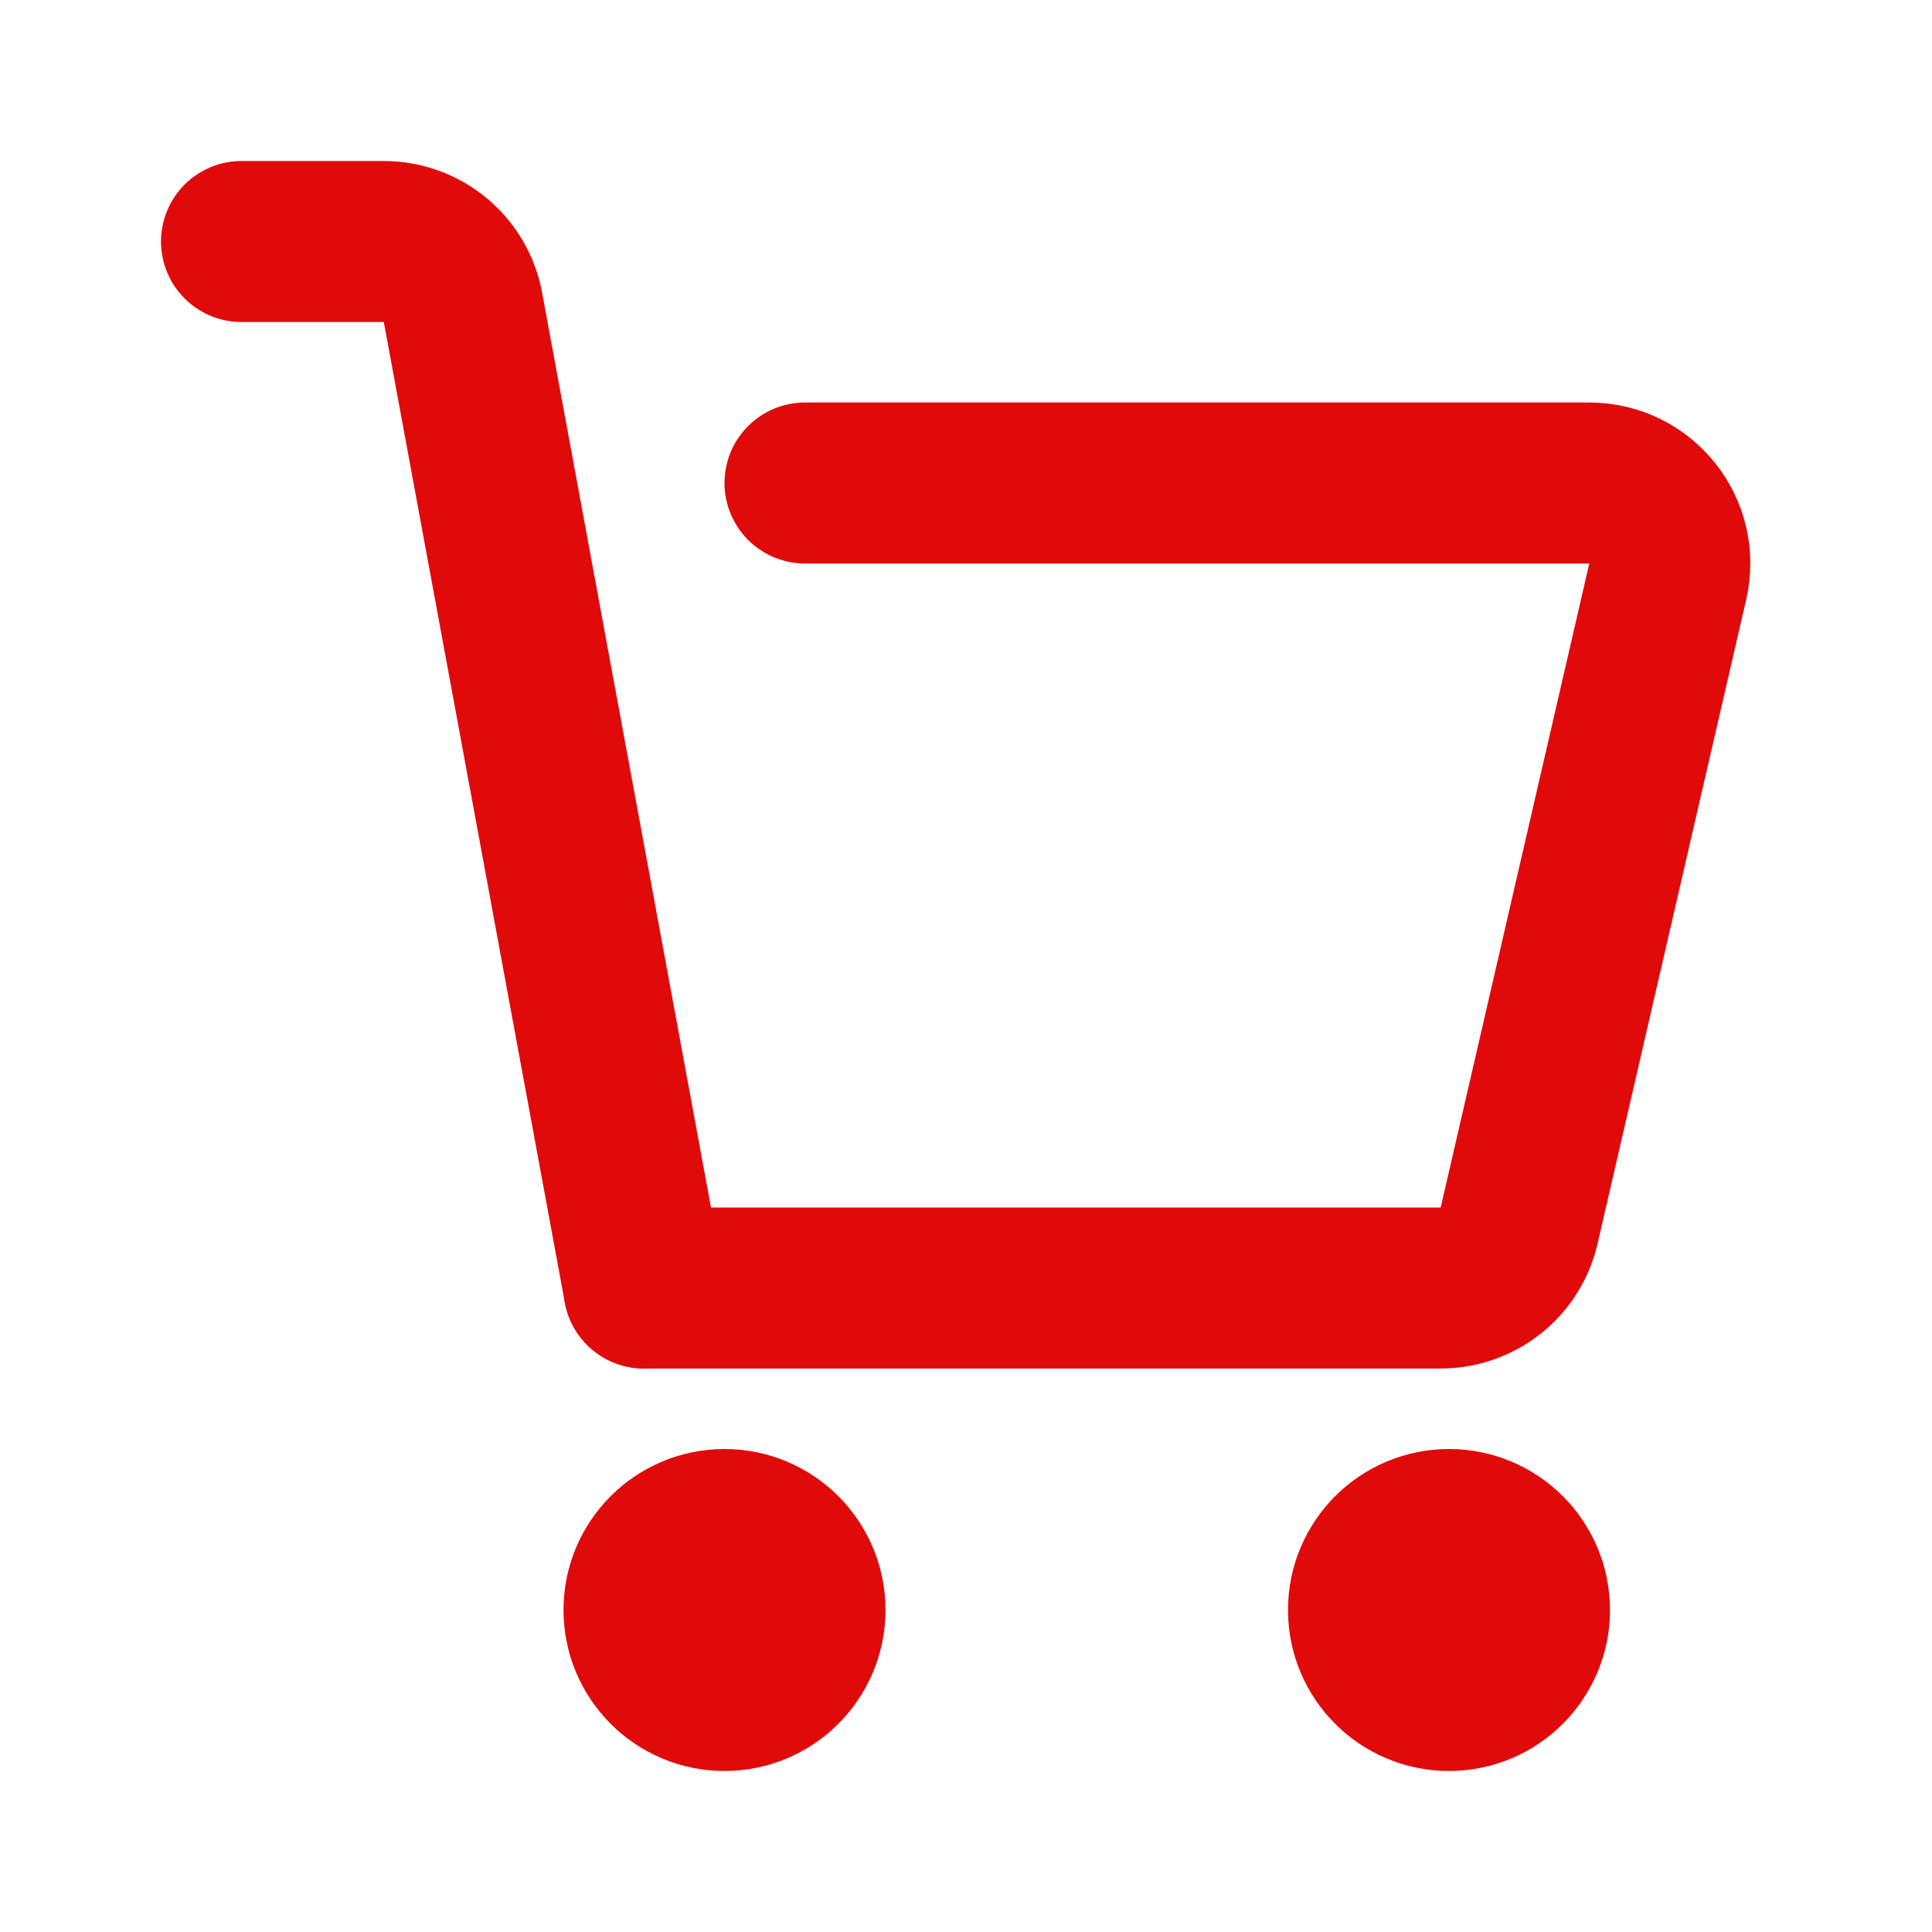 <svg width="24" height="24" viewBox="0 0 24 24" fill="none" xmlns="http://www.w3.org/2000/svg">
<path d="M17 20C17 19.448 17.448 19 18 19C18.552 19 19 19.448 19 20C19 20.552 18.552 21 18 21C17.448 21 17 20.552 17 20Z" stroke="#E10A0A" stroke-width="2" stroke-linecap="round" stroke-linejoin="round"/>
<path d="M8 20C8 19.448 8.448 19 9 19C9.552 19 10 19.448 10 20C10 20.552 9.552 21 9 21C8.448 21 8 20.552 8 20Z" stroke="#E10A0A" stroke-width="2" stroke-linecap="round" stroke-linejoin="round"/>
<path d="M3 3H4.768C5.25 3 5.664 3.344 5.751 3.818L8 16" stroke="#E10A0A" stroke-width="2" stroke-linecap="round" stroke-linejoin="round"/>
<path d="M10 6H19.743C20.386 6 20.862 6.598 20.717 7.225L18.871 15.225C18.767 15.679 18.363 16 17.897 16H8" stroke="#E10A0A" stroke-width="2" stroke-linecap="round" stroke-linejoin="round"/>
</svg>
